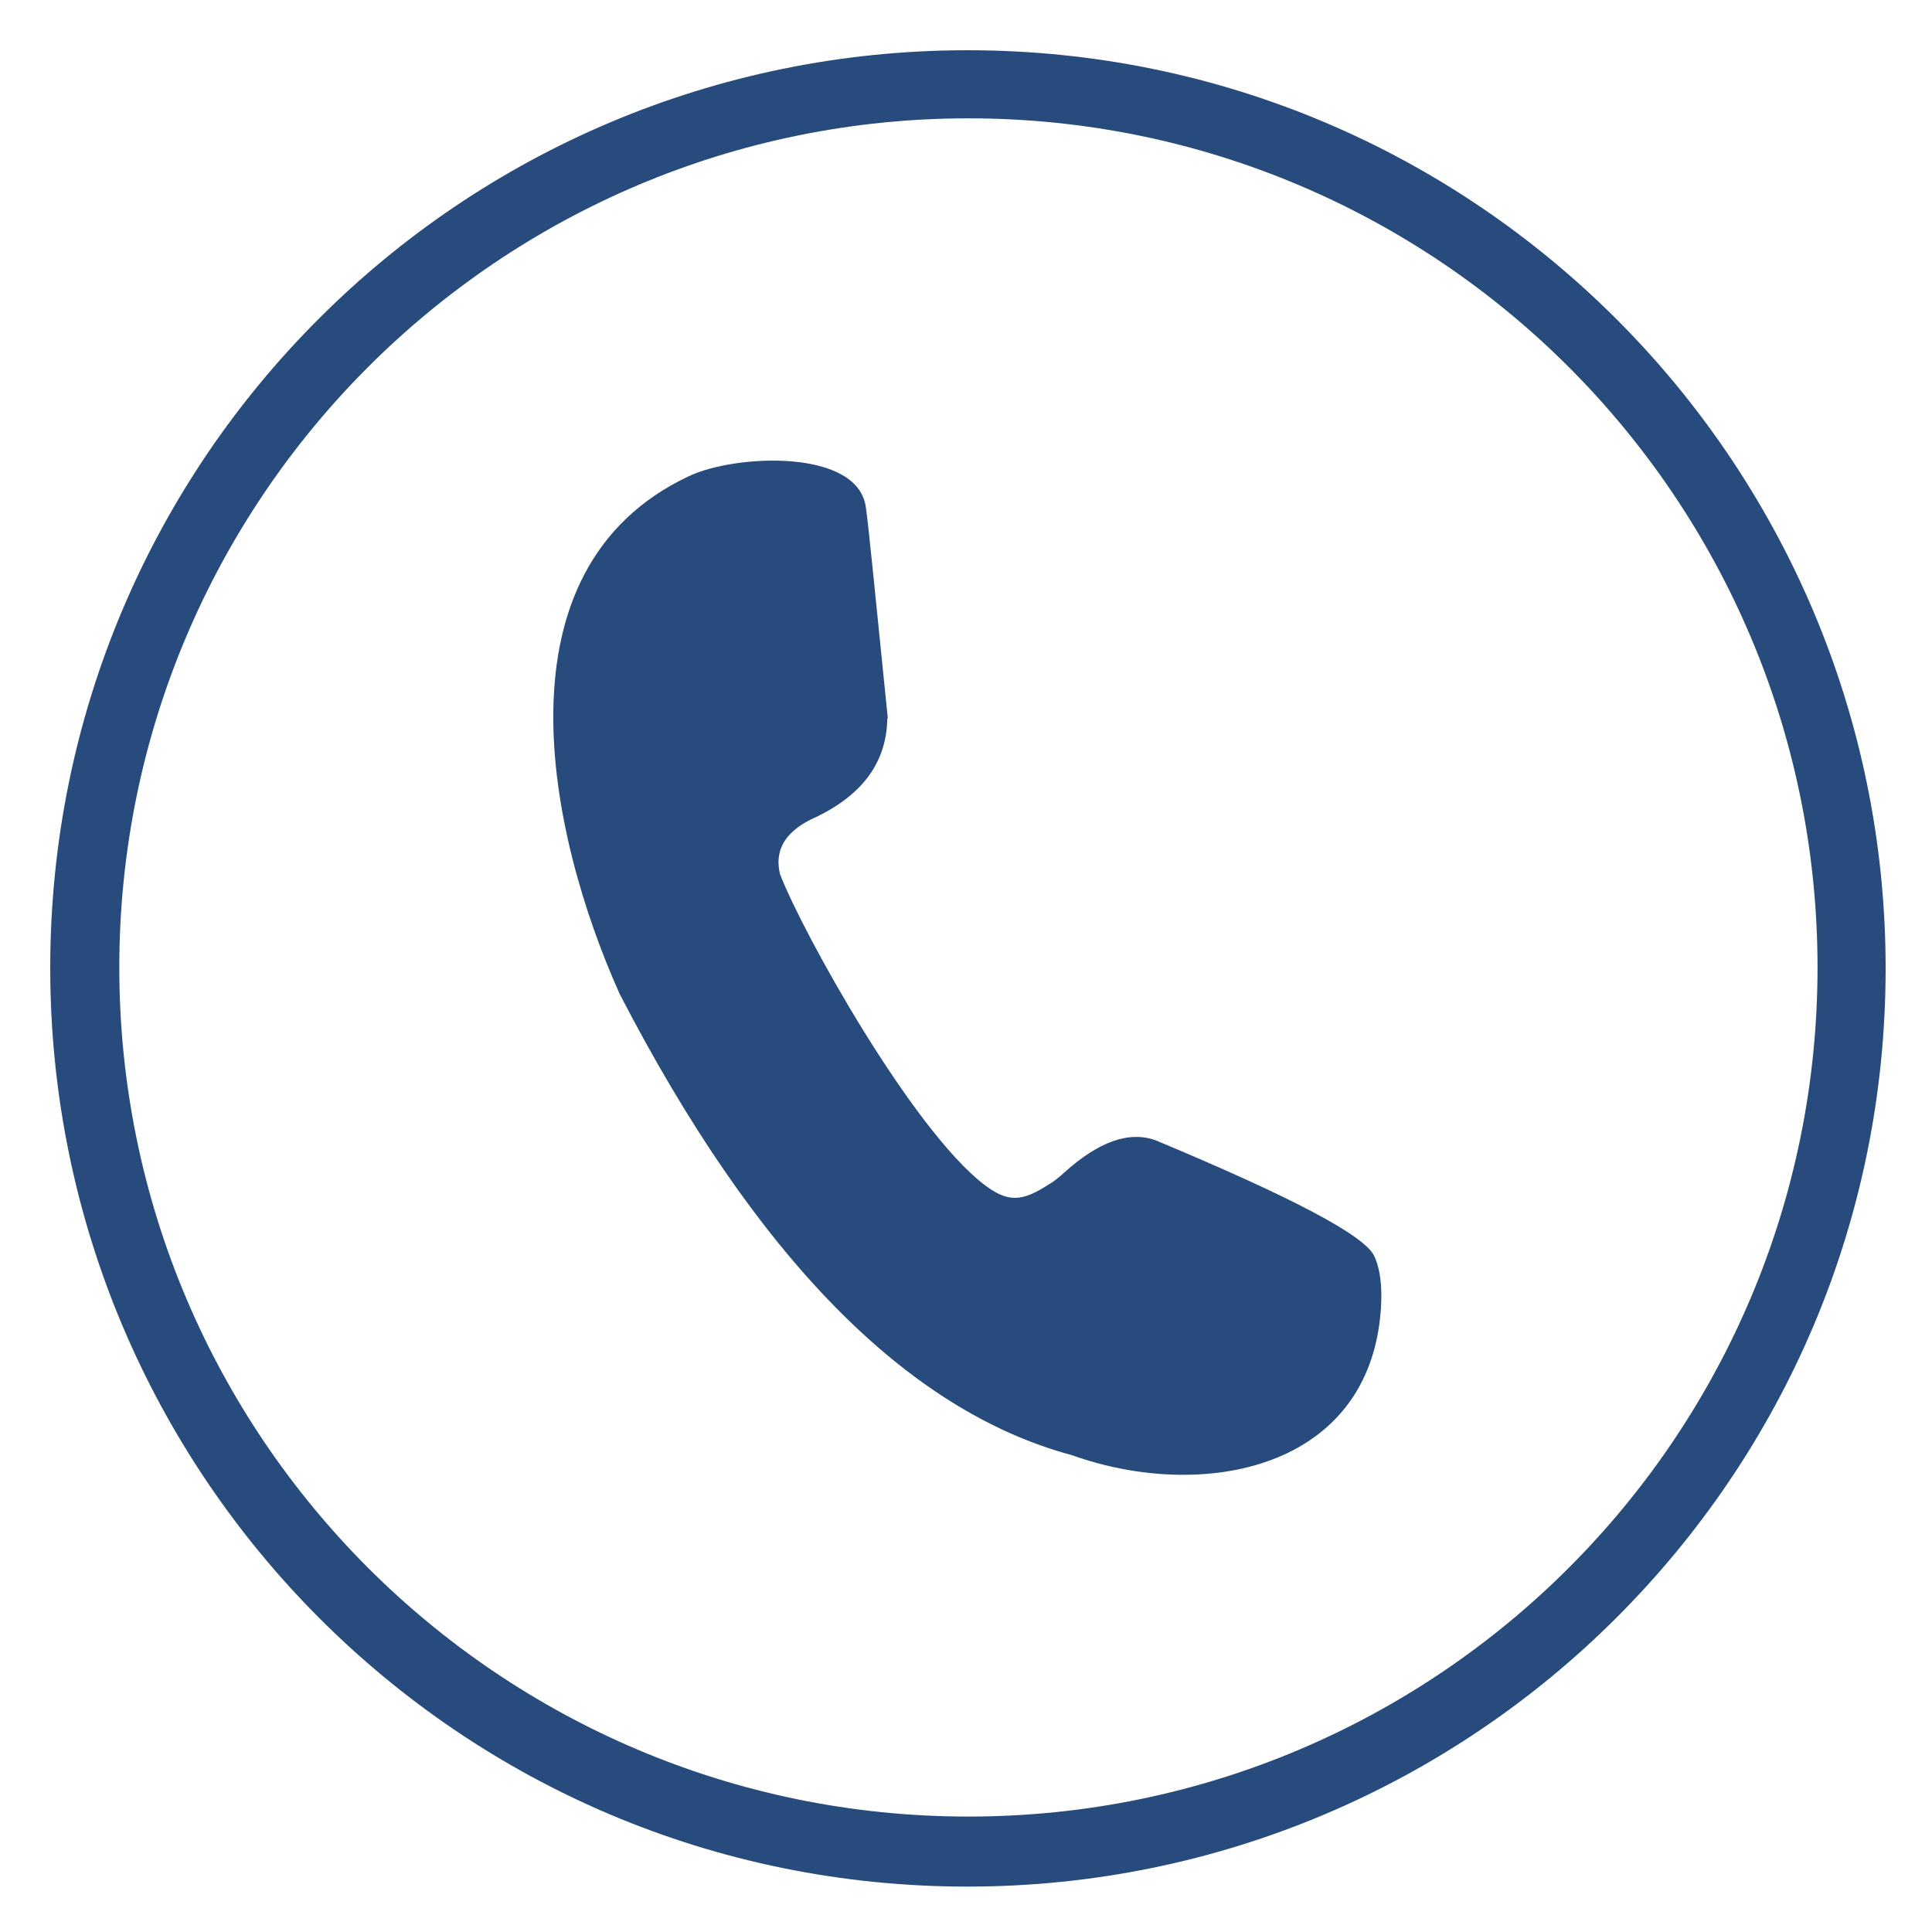 <?xml version="1.0" encoding="UTF-8"?>
<svg xmlns="http://www.w3.org/2000/svg" version="1.1" viewBox="0 0 400 400">
  <defs>
    <style>
      .cls-1 {
        fill-rule: evenodd;
      }

      .cls-1, .cls-2 {
        fill: #284b7d;
        stroke-width: 0px;
      }
    </style>
  </defs>
  <!-- Generator: Adobe Illustrator 28.6.0, SVG Export Plug-In . SVG Version: 1.0.2 Build 54)  -->
  <g>
    <g id="Layer_1">
      <g id="Layer_1-2" data-name="Layer_1">
        <path class="cls-1" d="M183.8,148.6c-2.6-25.6-4-40-4.5-43.3-1.3-12.5-27.1-11.3-36.7-6.7-40.8,19.2-29.2,74-14.3,107.2,28.2,54.5,59.4,86.3,93.7,95.5,26.9,9.6,61.6,3.1,63.9-30.3.3-4.6-.1-8.2-1.4-11-2.1-4.3-17.2-12.2-45.2-23.9-5.5-2-11.8.2-19,6.7-1.1,1-2.2,1.9-3.3,2.5-5.4,3.5-8.3,3.7-13.2,0-15-11.5-37.6-52.1-42.3-64.3-1.2-4.9,1-8.6,6.3-11.3,10.5-4.7,15.7-11.6,15.9-20.8"></path>
        <path class="cls-2" d="M324.8,76c-31.8-31.8-75.8-51.5-124.3-51.5s-92.5,19.7-124.3,51.5-51.5,75.8-51.5,124.3,19.7,92.5,51.5,124.3,75.8,51.5,124.3,51.5,92.5-19.7,124.3-51.5,51.5-75.8,51.5-124.3-19.7-92.5-51.5-124.3M200.3,10.4c52.5,0,99.9,21.2,134.4,55.7,34.3,34.3,55.7,81.9,55.7,134.4s-21.2,99.9-55.7,134.4c-34.3,34.3-81.9,55.7-134.4,55.7s-99.9-21.2-134.3-55.7C31.7,300.5,10.4,252.9,10.4,200.4s21.2-100.1,55.7-134.5C100.4,31.6,148,10.4,200.3,10.4Z"></path>
      </g>
    </g>
  </g>
</svg>
